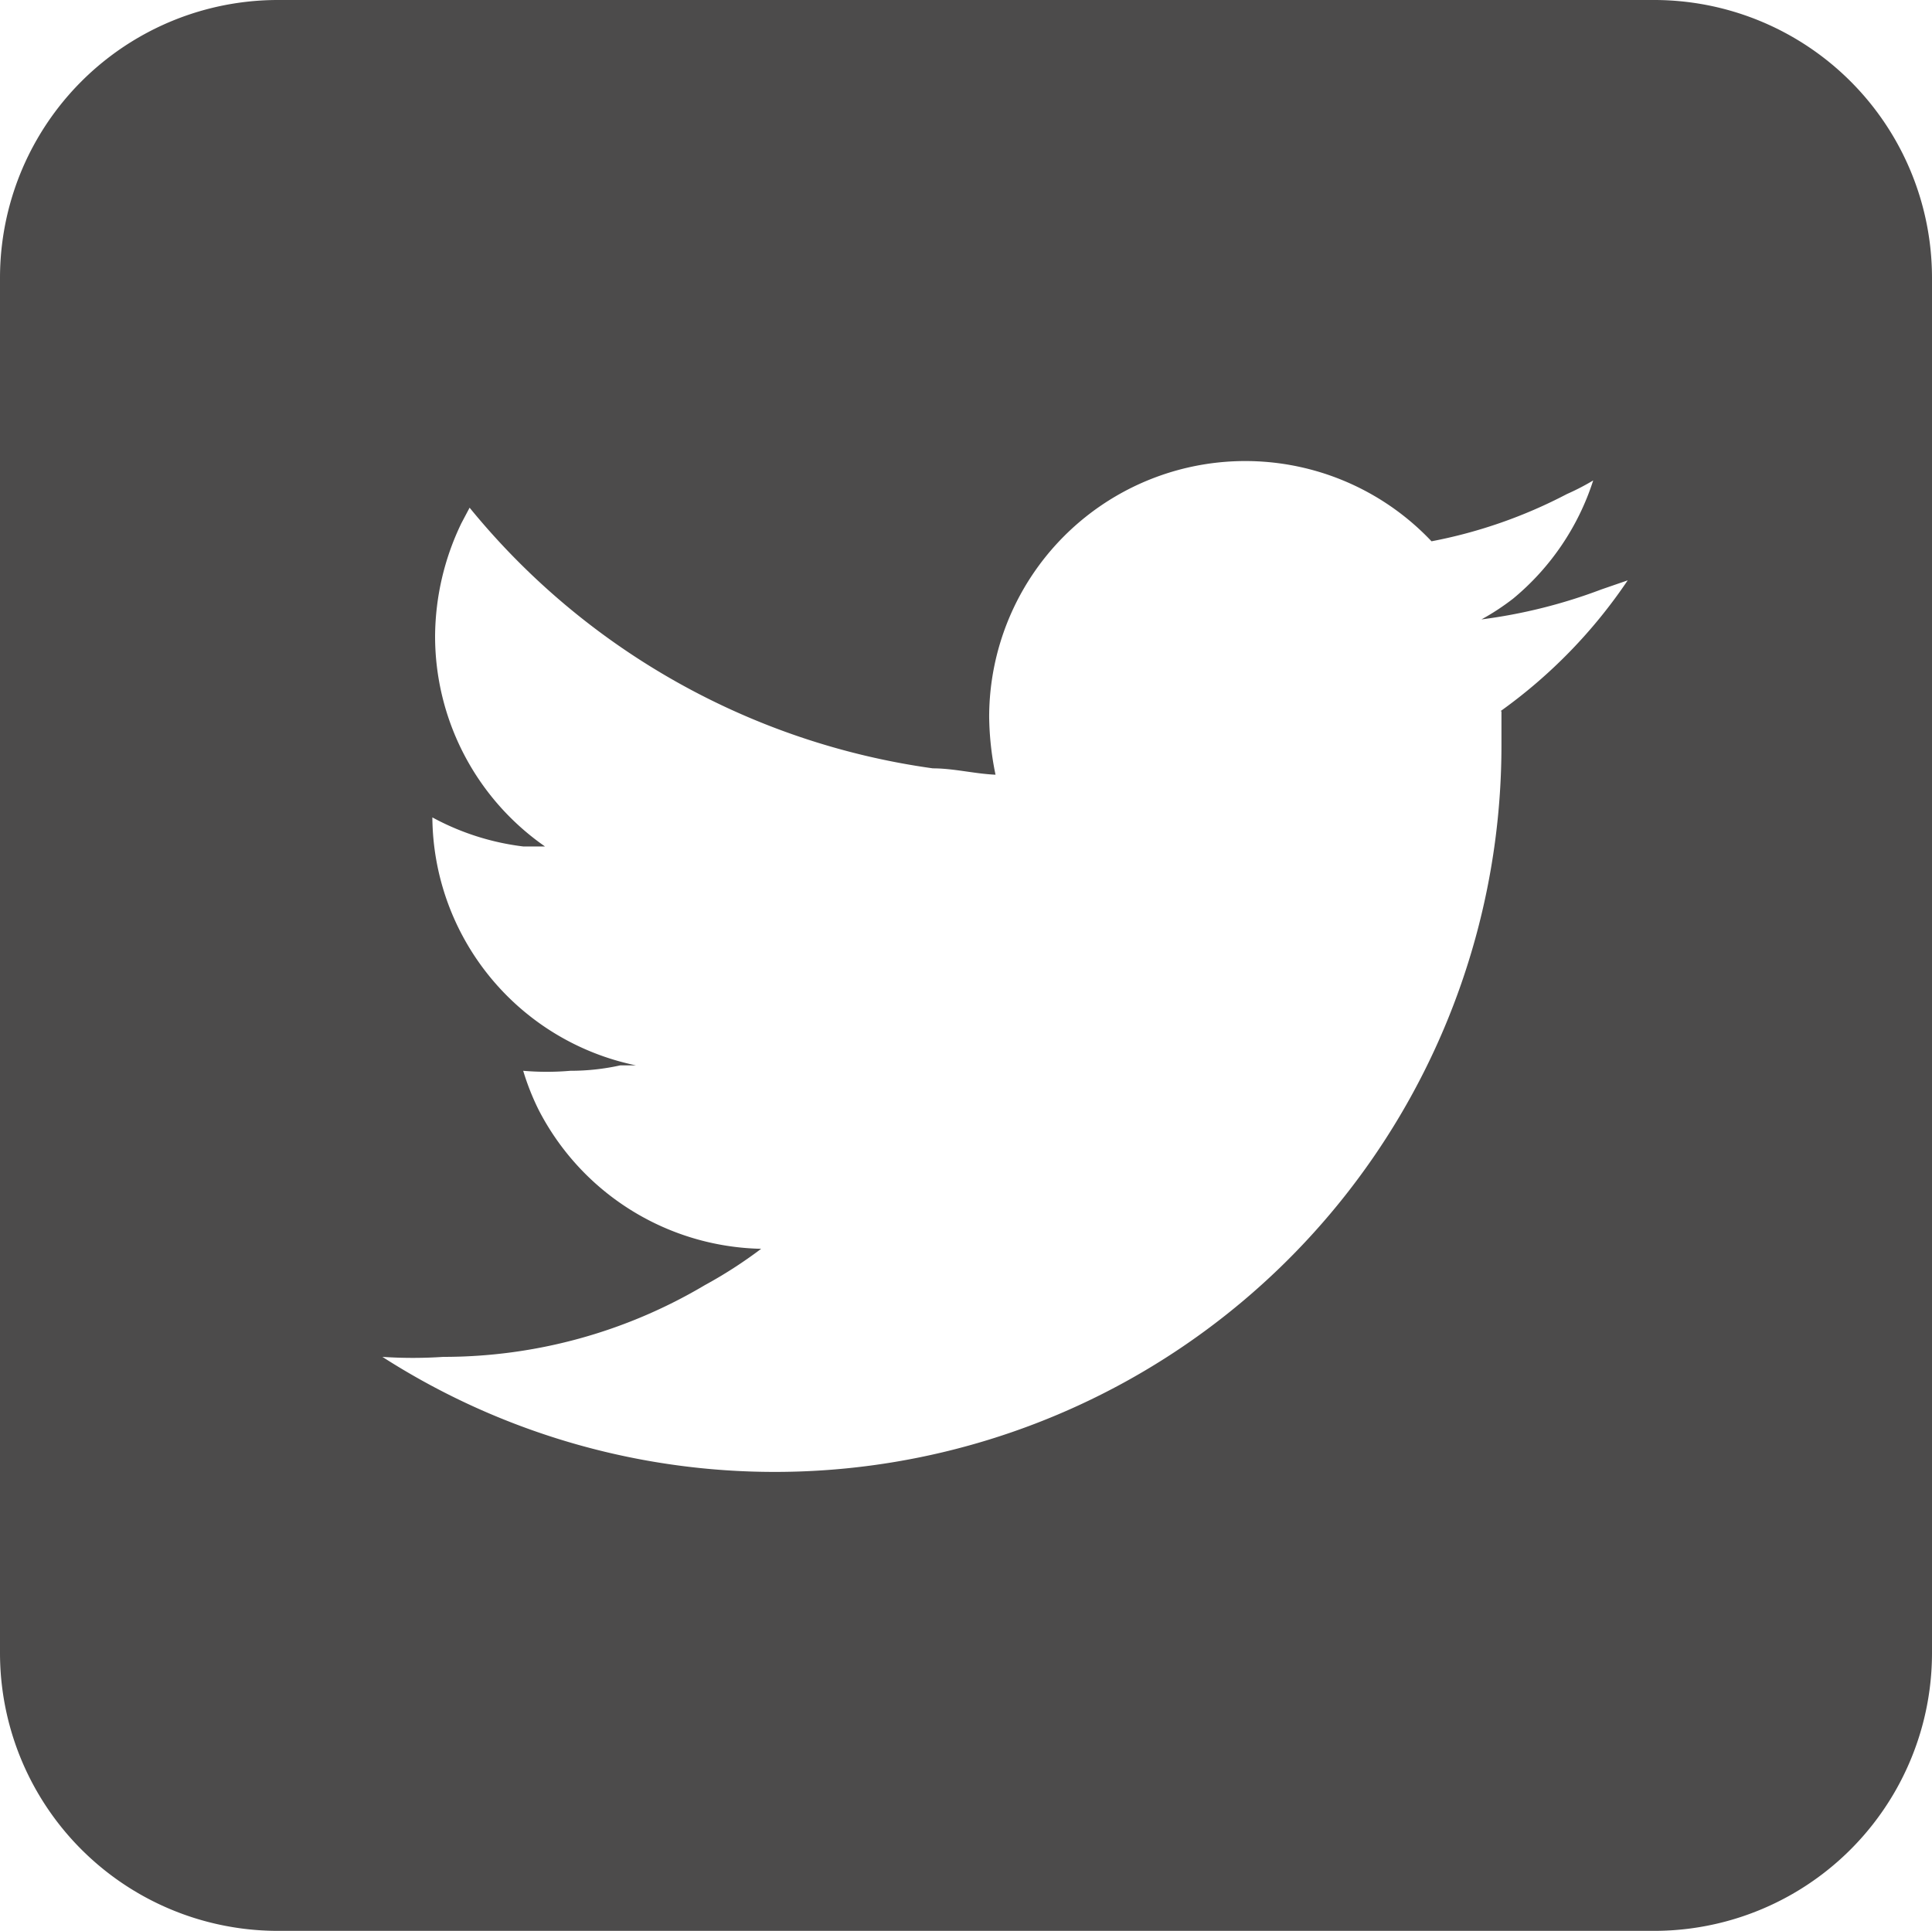 <svg xmlns="http://www.w3.org/2000/svg" viewBox="0 0 21.27 21.26" width="21.27" height="21.26"><defs><style>.cls-1{fill:#4c4b4b;}</style></defs><g id="レイヤー_2" data-name="レイヤー 2"><g id="レイヤー_1-2" data-name="レイヤー 1"><path class="cls-1" d="M18.2,0H3.07A3.06,3.06,0,0,0,0,3.06V18.2a3.06,3.06,0,0,0,3.07,3.06H18.2a3.06,3.06,0,0,0,3.07-3.06V3.06A3.06,3.06,0,0,0,18.2,0M16.53,7.83c0,.12,0,.24,0,.37A8,8,0,0,1,4.21,14.94a5,5,0,0,0,.67,0,5.63,5.63,0,0,0,2.88-.79,5,5,0,0,0,.62-.4h0a2.82,2.82,0,0,1-2.45-1.53,2.75,2.75,0,0,1-.17-.43,3,3,0,0,0,.52,0,2.51,2.51,0,0,0,.55-.06l.19,0H7A2.81,2.81,0,0,1,4.76,9V9h0a2.8,2.8,0,0,0,1,.32l.26,0H6A2.82,2.82,0,0,1,4.79,7a2.9,2.9,0,0,1,.29-1.24l.09-.17a8,8,0,0,0,5.1,2.87c.23,0,.46.06.69.07h0a3.3,3.3,0,0,1-.07-.64,2.82,2.82,0,0,1,4.87-1.93,5.38,5.38,0,0,0,1.49-.52,2.64,2.64,0,0,0,.29-.15,2.8,2.8,0,0,1-.88,1.3,2.64,2.64,0,0,1-.35.23h0l0,0a5.8,5.8,0,0,0,1.32-.33l.29-.1a5.64,5.64,0,0,1-1.4,1.44"/></g></g></svg>